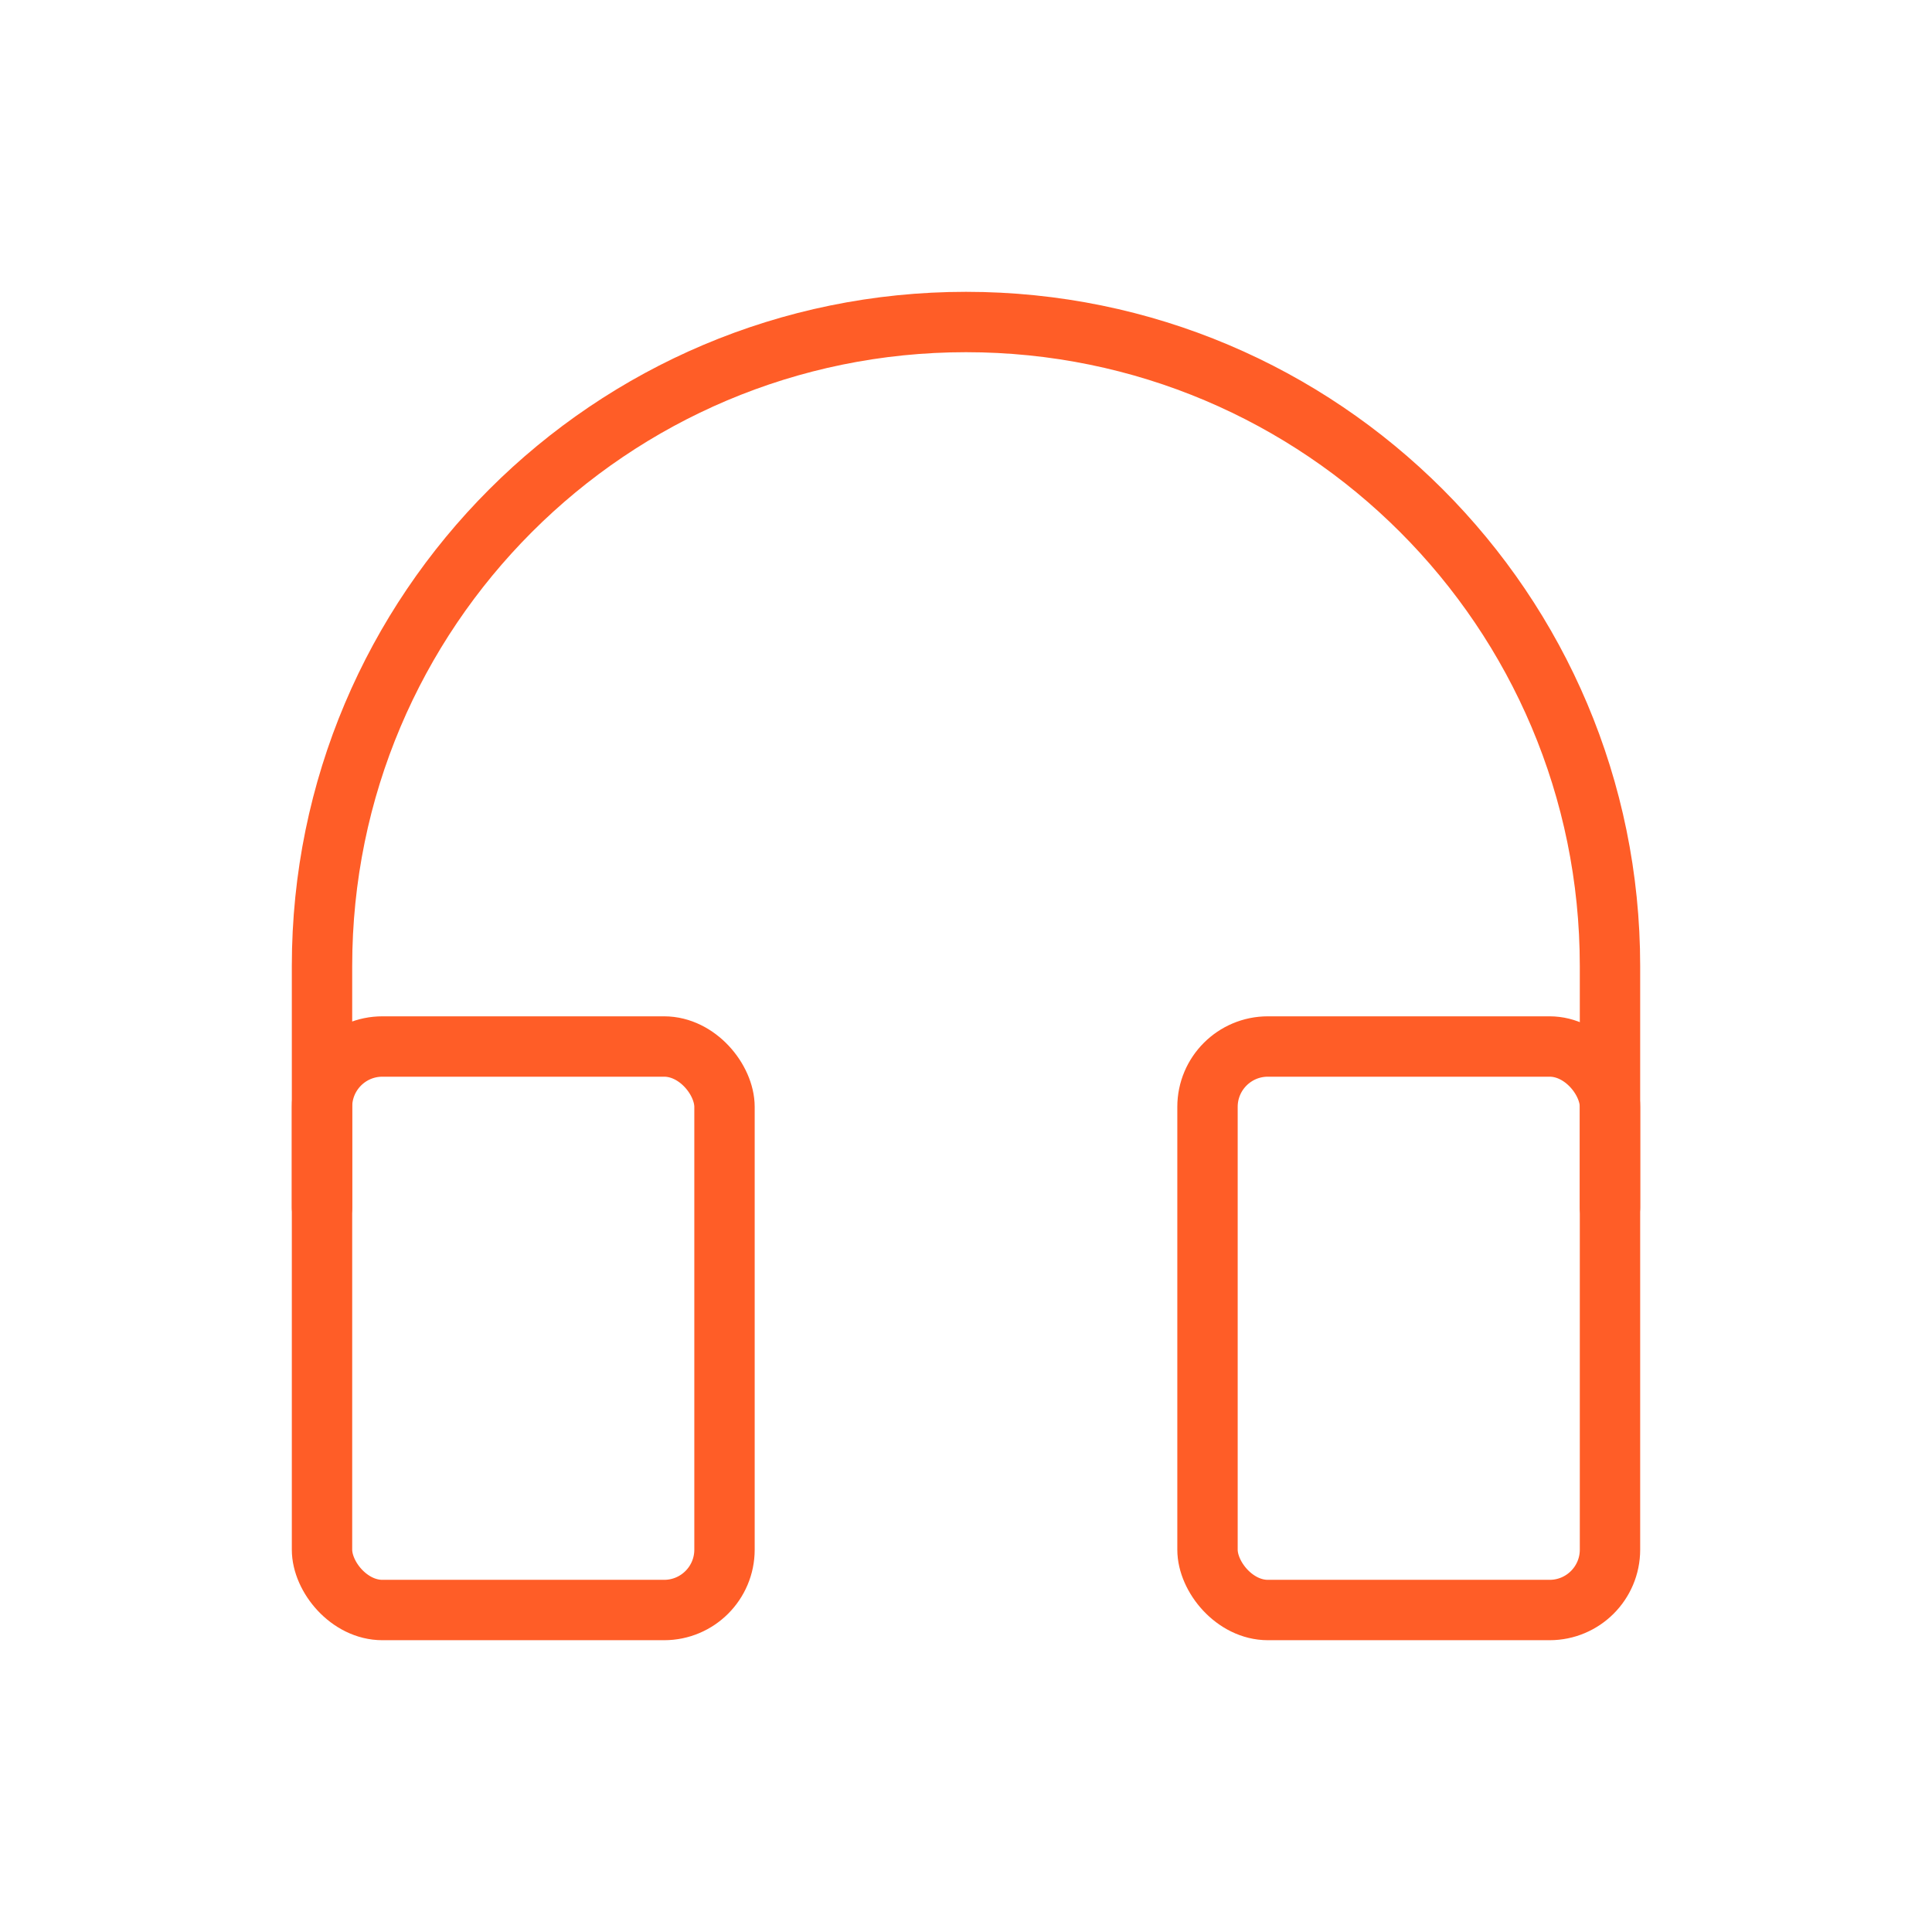 <svg width="64" height="64" viewBox="0 0 64 64" fill="none" xmlns="http://www.w3.org/2000/svg">
<rect x="10.667" y="34.667" width="13.333" height="18.667" rx="2" stroke="#FF5D27" stroke-width="2" stroke-linecap="round" stroke-linejoin="round"/>
<rect x="40" y="34.667" width="13.333" height="18.667" rx="2" stroke="#FF5D27" stroke-width="2" stroke-linecap="round" stroke-linejoin="round"/>
<path d="M10.667 40V32C10.667 20.218 20.218 10.667 32 10.667C43.782 10.667 53.333 20.218 53.333 32V40" stroke="#FF5D27" stroke-width="2" stroke-linecap="round" stroke-linejoin="round"/>
</svg>
